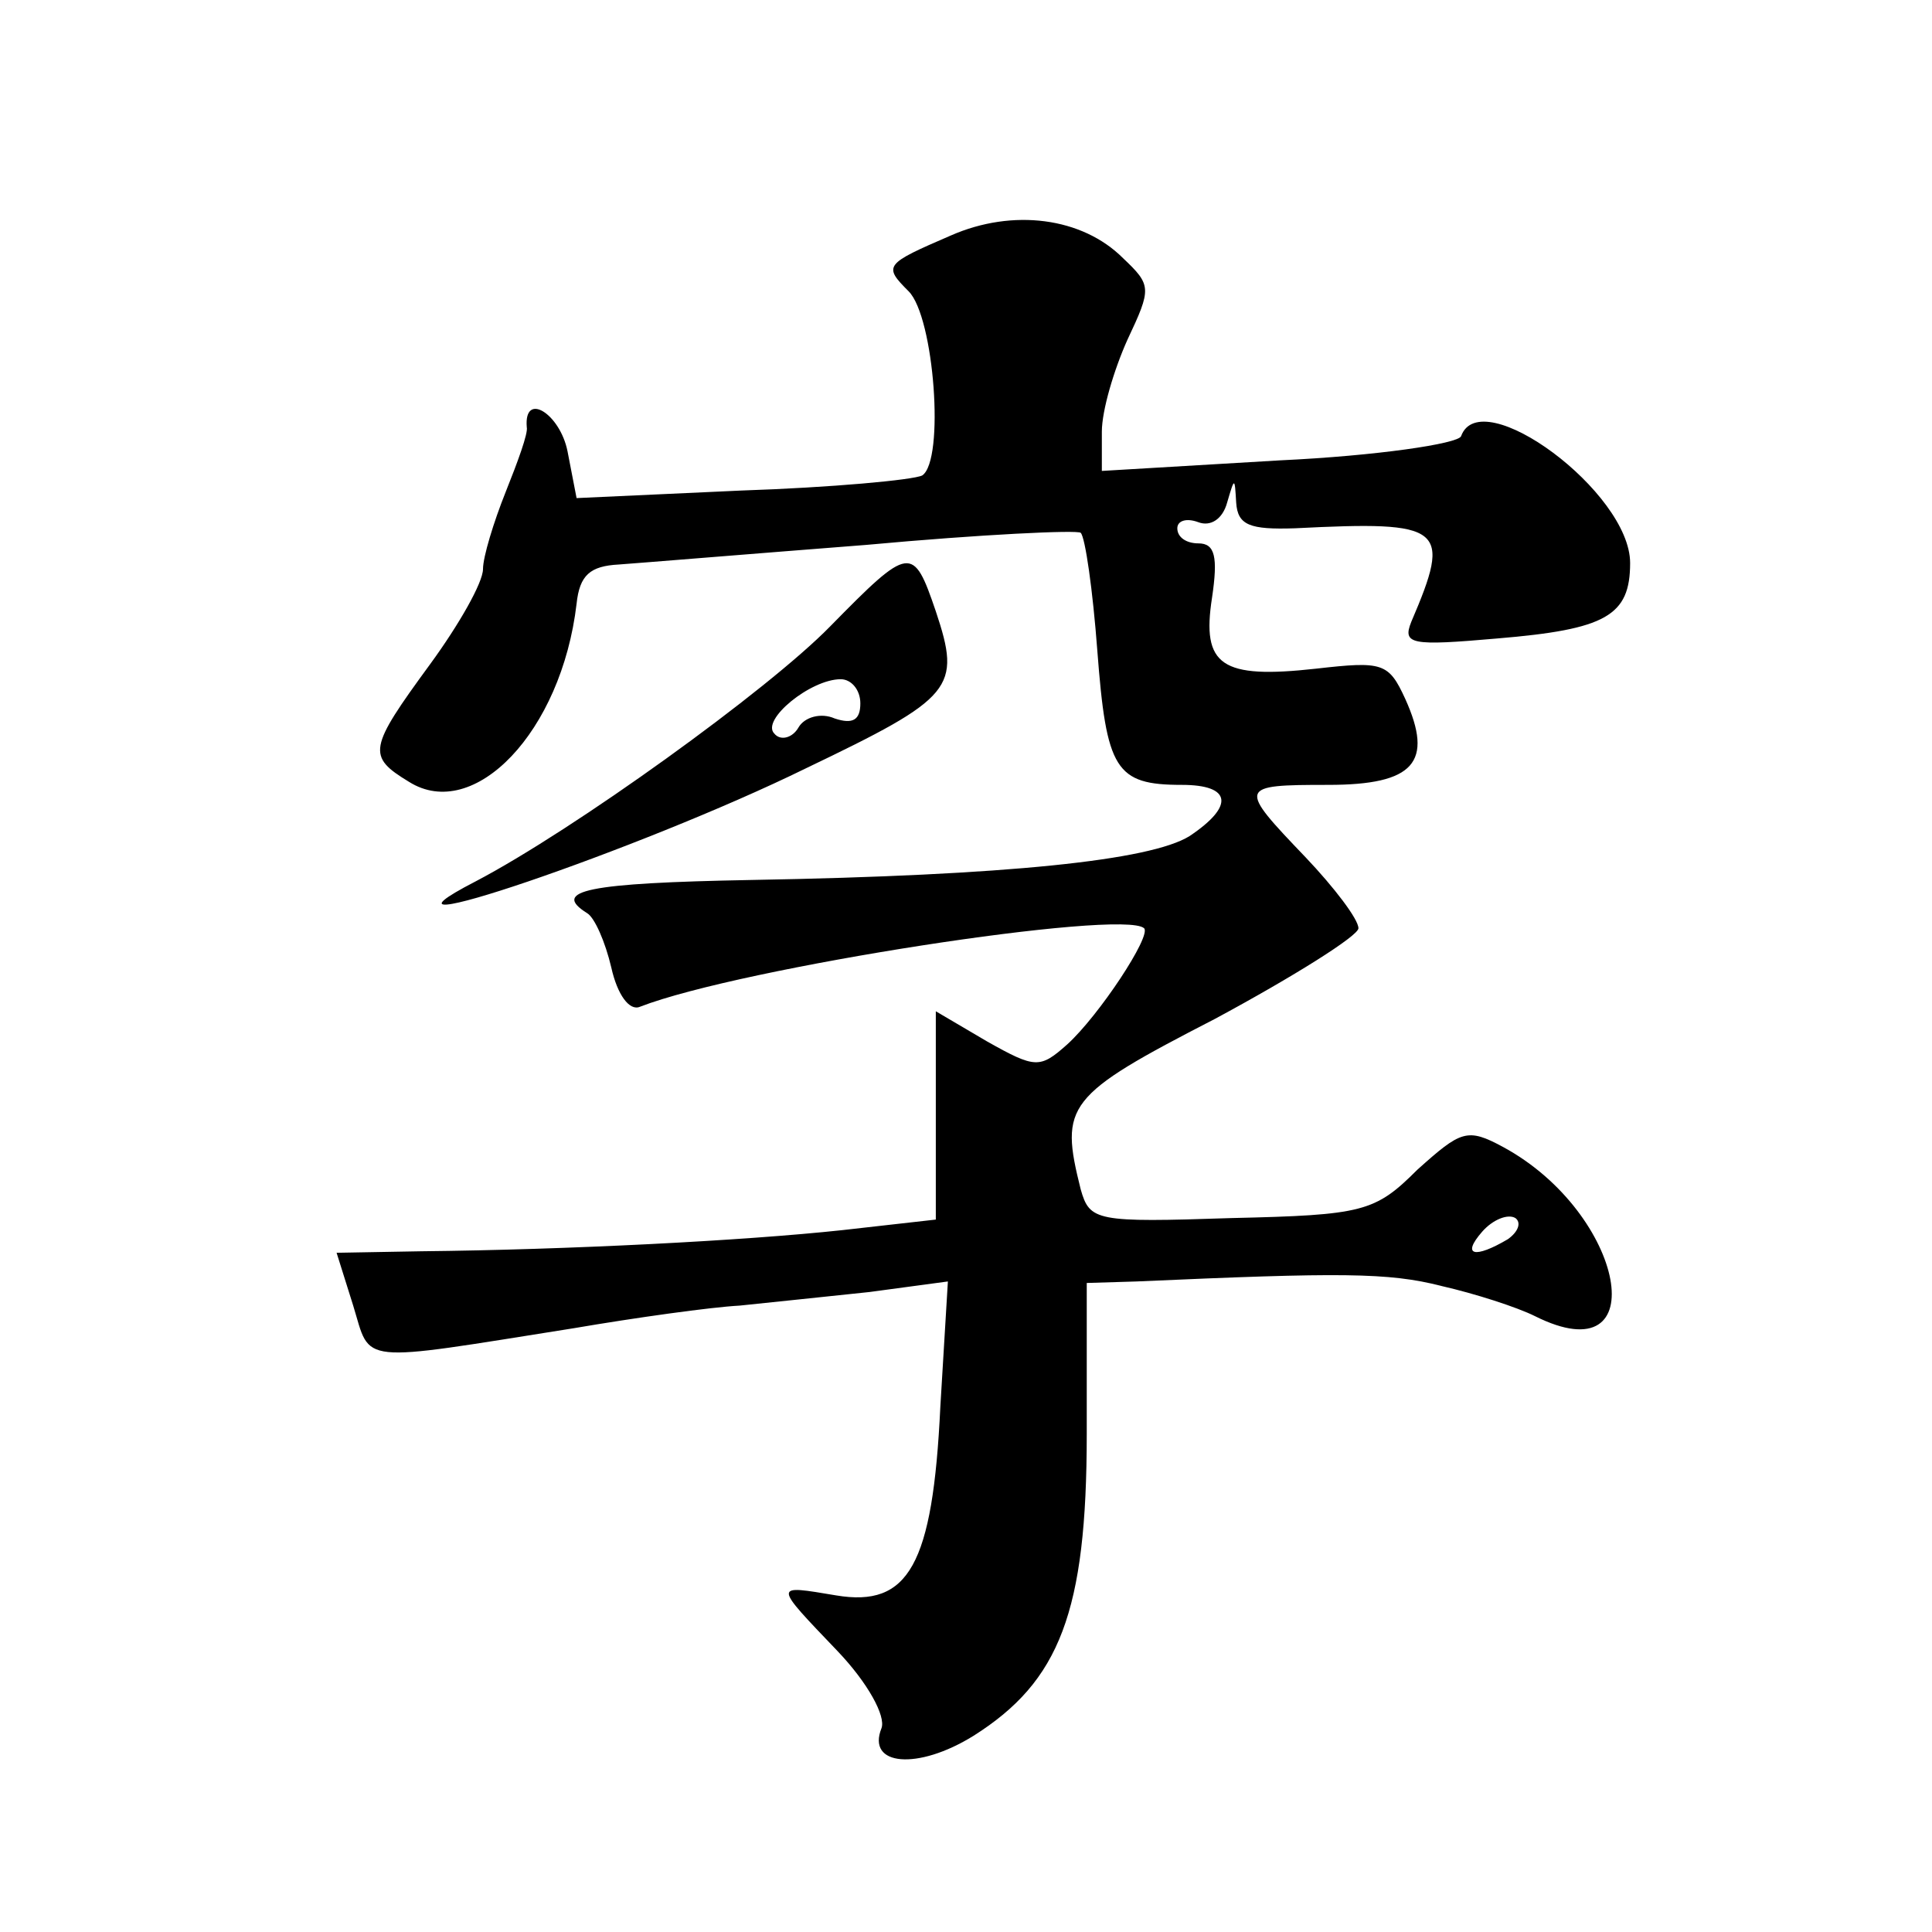 <?xml version="1.0" standalone="no"?>
<!DOCTYPE svg PUBLIC "-//W3C//DTD SVG 20010904//EN"
 "http://www.w3.org/TR/2001/REC-SVG-20010904/DTD/svg10.dtd">
<svg version="1.0" xmlns="http://www.w3.org/2000/svg"
 width="128pt" height="128pt" viewBox="0 0 128 128"
 preserveAspectRatio="xMidYMid meet">
<g transform="translate(0,128) scale(0.1,-0.1)"
fill="#0" stroke="none">
<path d="M630 1124 c-44 -19 -45 -20 -28 -37 17 -17 24 -112 9 -122 -6 -3 -60 -8
-120 -10 l-109 -5 -6 31 c-5 25 -29 40 -27 16 1 -4 -6 -23 -14 -43 -8 -20 -15 -43
-15 -51 0 -9 -16 -37 -35 -63 -41 -56 -42 -61 -14 -78 43 -27 101 33 111 118 2
19 9 25 28 26 14 1 87 7 164 13 76 7 140 10 142 8 3 -3 8 -38 11 -78 6 -79 12 -89
56 -89 33 0 35 -14 5 -34 -26 -16 -120 -26 -290 -29 -109 -2 -133 -7 -109 -22 5
-3 12 -19 16 -36 4 -18 12 -29 19 -26 67 26 320 65 334 52 5 -5 -30 -58 -51 -77
-18 -16 -21 -16 -53 2 l-34 20 0 -69 0 -69 -62 -7 c-65 -7 -182 -13 -279 -14 l-56
-1 11 -35 c12 -39 1 -38 146 -15 41 7 91 14 110 15 19 2 58 6 86 9 l52 7 -5 -83
c-5 -105 -21 -133 -69 -125 -42 7 -42 8 1 -37 20 -21 32 -43 29 -51 -10 -25 24
-28 61 -5 57 36 75 82 75 200 l0 100 33 1 c135 6 167 6 202 -3 22 -5 50 -14 62
-20 80 -40 60 68 -21 112 -24 13 -28 11 -57 -15 -28 -28 -36 -30 -123 -32 -90 -3
-94 -2 -100 19 -14 56 -10 62 89 113 52 28 95 55 95 60 0 6 -16 27 -35 47 -45 47
-45 48 15 48 57 0 70 15 51 57 -11 24 -15 25 -59 20 -63 -7 -76 2 -69 47 4 27 2
36 -9 36 -8 0 -14 4 -14 10 0 5 6 7 14 4 8 -3 16 2 19 13 5 17 5 17 6 0 1 -15 9
-18 39 -17 99 5 104 1 77 -62 -6 -15 0 -16 57 -11 72 6 88 15 88 50 0 47 -99 120
-112 84 -2 -5 -56 -13 -120 -16 l-118 -7 0 26 c0 14 8 41 17 61 16 34 16 36 -3
54 -27 27 -73 33 -114 15z m369 -665 c-22 -13 -31 -11 -17 5 7 8 17 12 22 9 4 -3
2 -9 -5 -14z M550 865 c-41 -42 -170 -135 -235 -169 -89 -46 109 21 219 75 98 47
103 53 86 104 -15 44 -17 44 -70 -10z m20 -51 c0 -11 -5 -14 -17 -10 -9 4 -20 1
-24 -6 -4 -7 -12 -9 -16 -4 -9 9 24 36 44 36 7 0 13 -7 13 -16z"/>
</g>
</svg>
